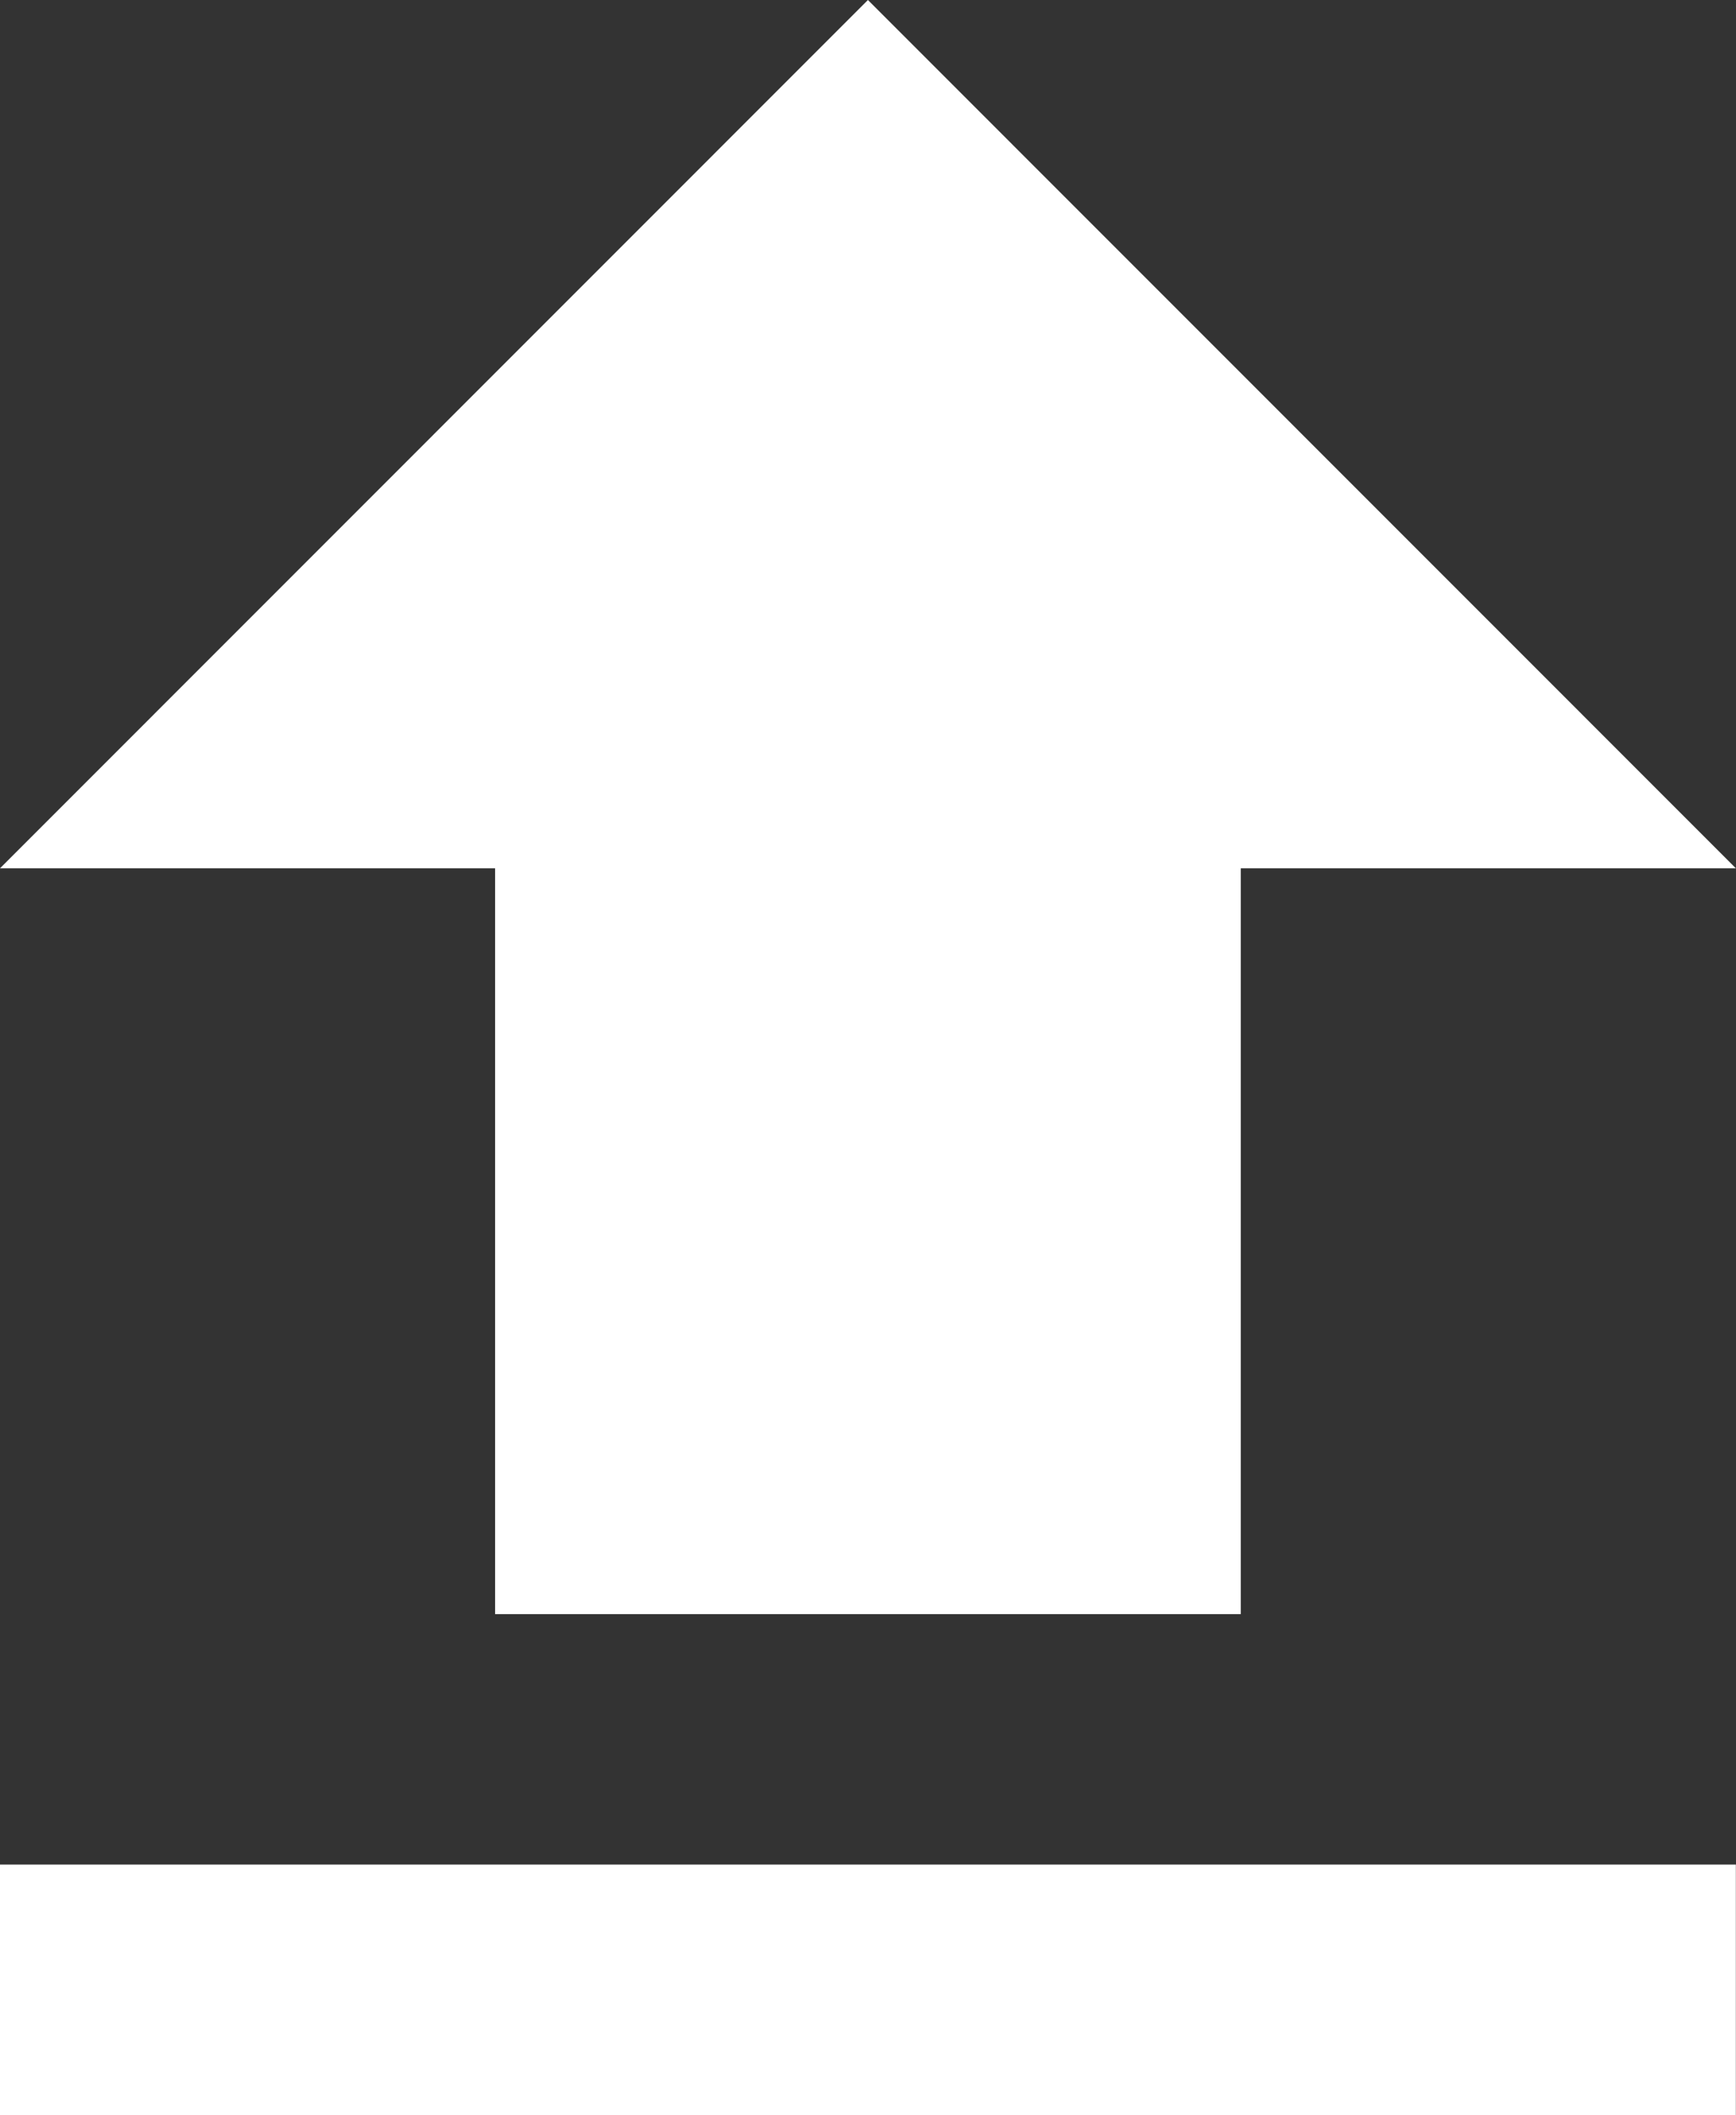<svg xmlns="http://www.w3.org/2000/svg" viewBox="0 0 12.223 14.889">
  <rect x="0" y="0" width="12.223" height="14.889" fill="#333333" stroke="none"/>
  <path id="Path_2277" data-name="Path 2277" d="M4.389-3.486H16.611V-5.25H4.389Zm0-8.777H7.875v5.25h5.25v-5.25h3.486L10.5-18.375Z" transform="translate(-4.389 18.375)" fill="#fff"/>
</svg>
